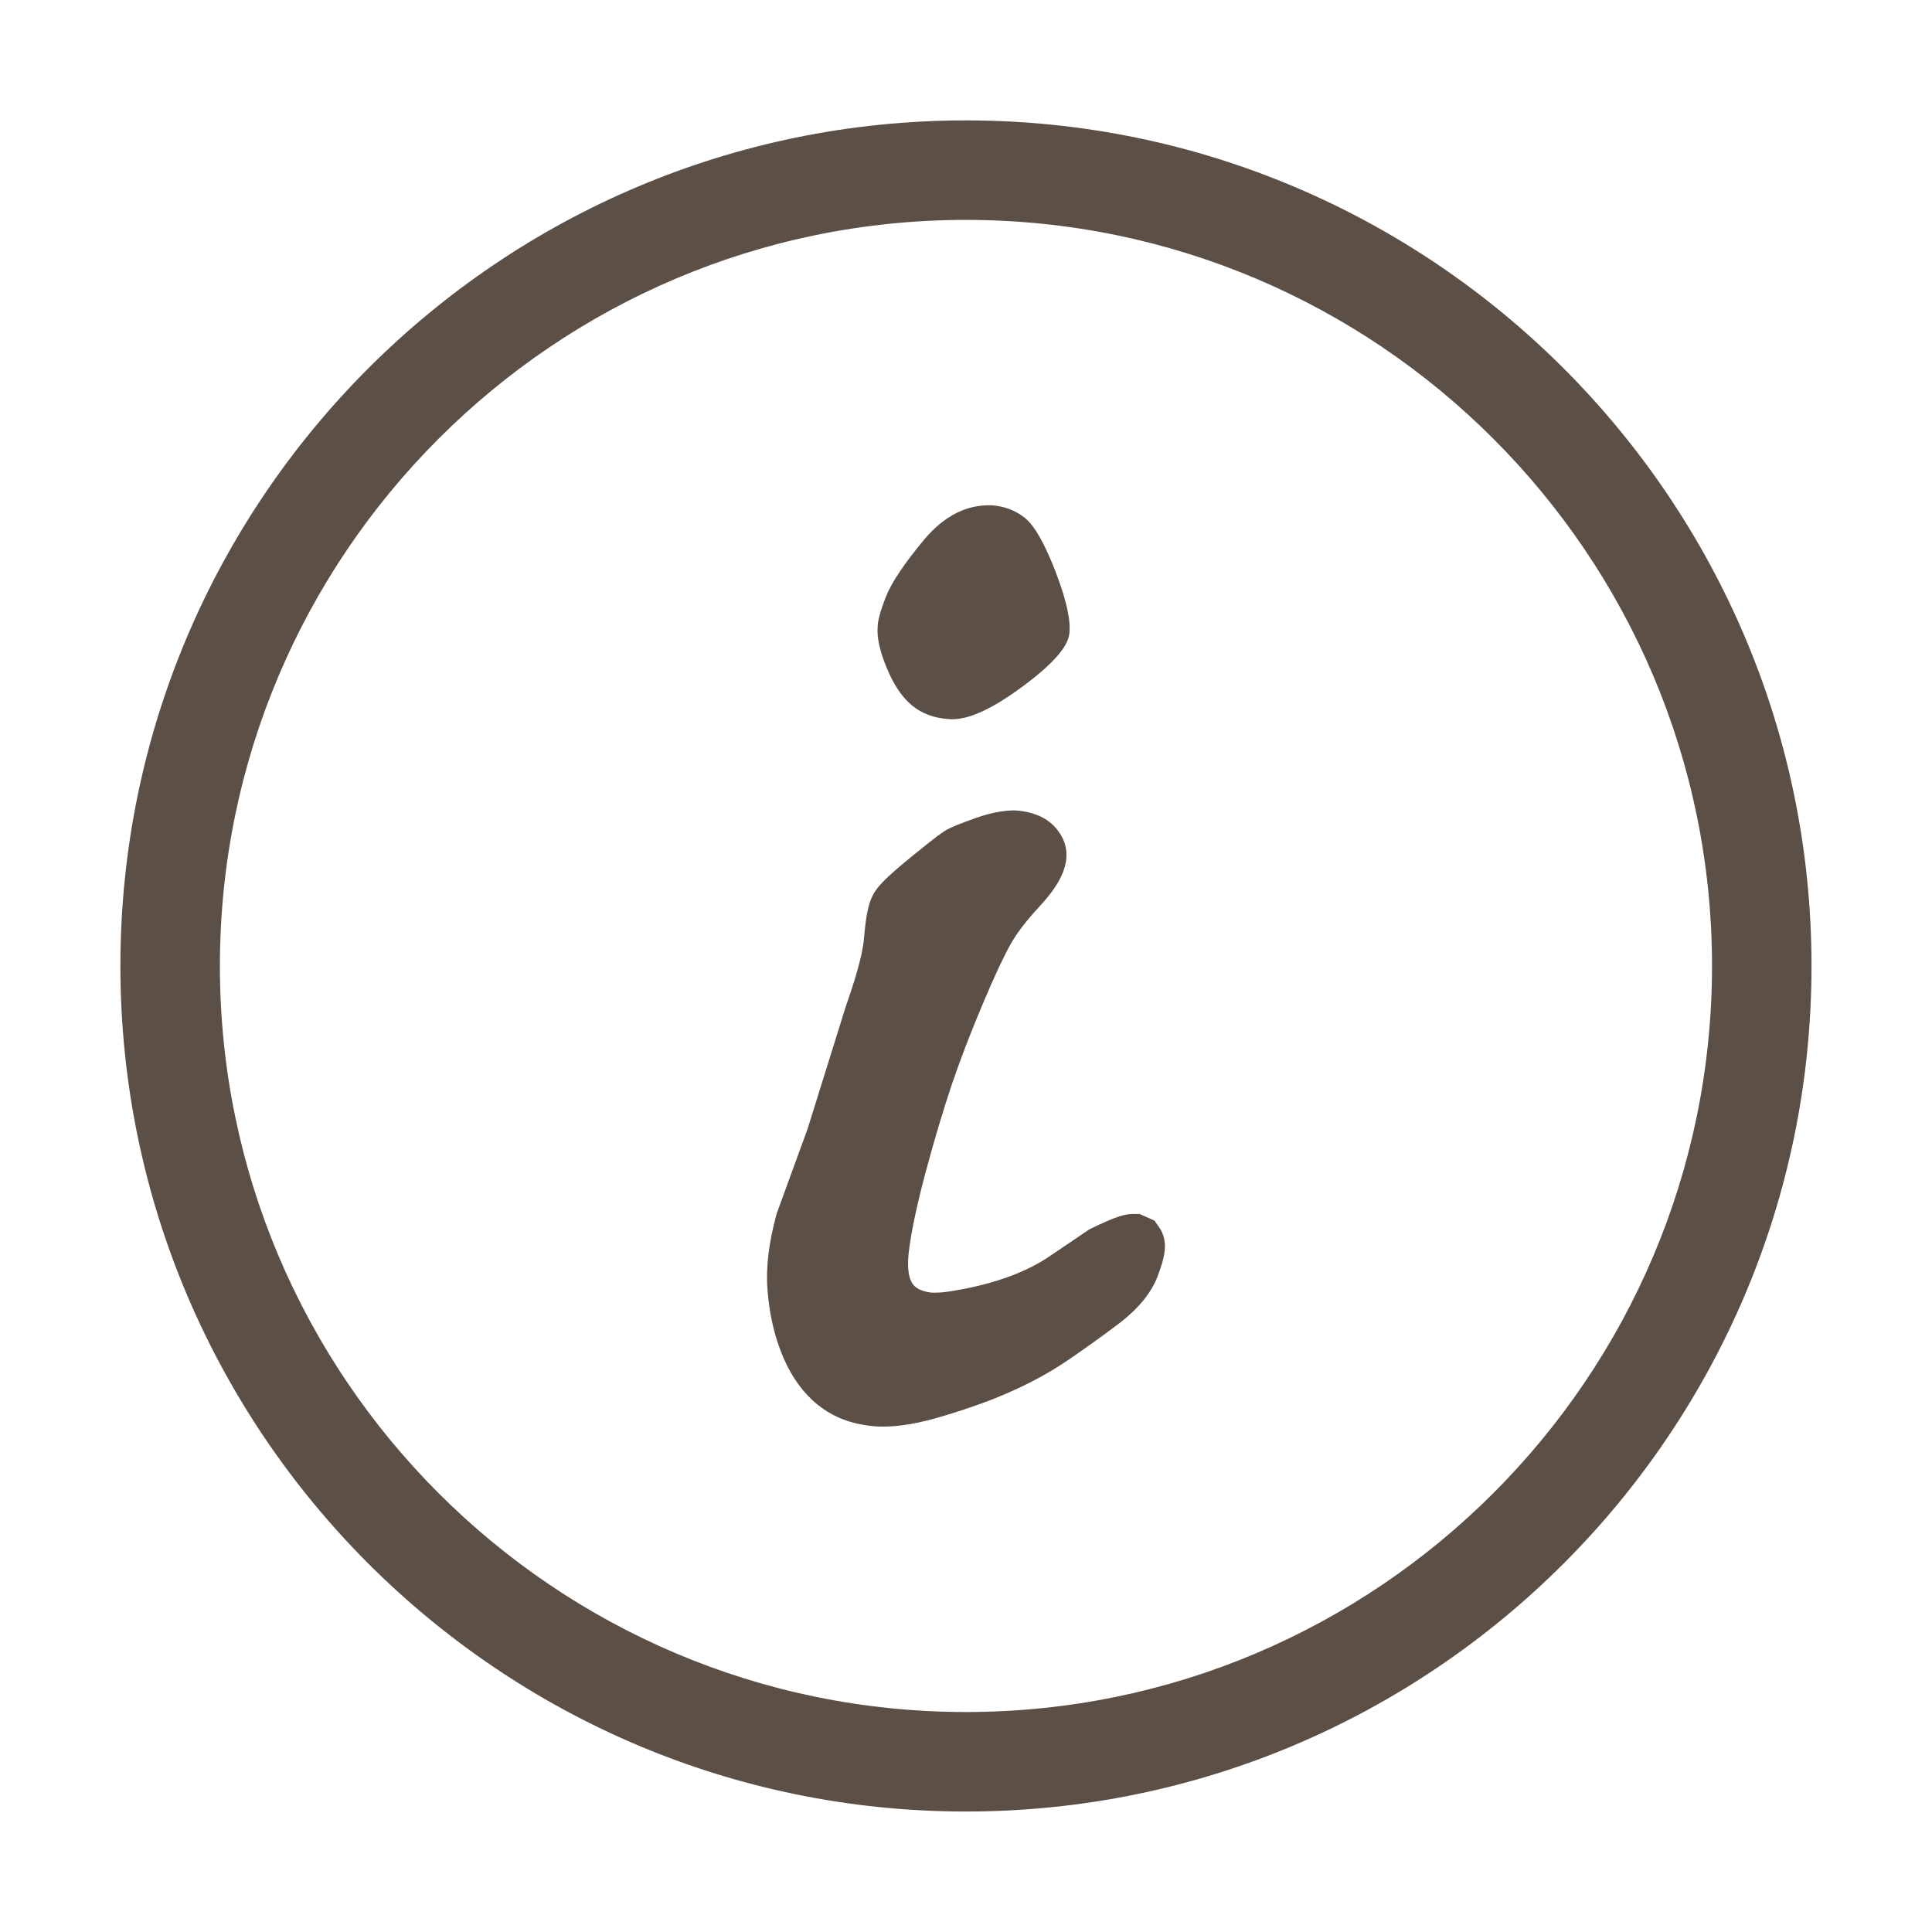 <svg width="22" height="22" viewBox="0 0 22 22" fill="none" xmlns="http://www.w3.org/2000/svg">
<path d="M10.999 20.628C5.69 20.628 1.371 16.309 1.371 10.999C1.371 5.69 5.69 1.371 10.999 1.371C16.309 1.371 20.628 5.69 20.628 10.999C20.628 16.309 16.309 20.628 10.999 20.628ZM10.999 2.504C6.315 2.504 2.504 6.315 2.504 10.999C2.504 15.684 6.315 19.495 10.999 19.495C15.684 19.495 19.495 15.684 19.495 10.999C19.495 6.315 15.684 2.504 10.999 2.504ZM13.2 13.976L13.146 13.899L12.978 13.824H12.901C12.812 13.824 12.713 13.848 12.406 13.998L11.915 14.33C11.78 14.416 11.631 14.487 11.47 14.544C11.301 14.604 11.122 14.651 10.939 14.684C10.813 14.708 10.712 14.724 10.603 14.719C10.45 14.7 10.407 14.64 10.392 14.618C10.346 14.554 10.33 14.434 10.346 14.28C10.37 14.055 10.435 13.745 10.537 13.36C10.643 12.965 10.746 12.623 10.844 12.333C10.943 12.044 11.06 11.741 11.194 11.424C11.326 11.111 11.433 10.884 11.51 10.748C11.581 10.623 11.687 10.484 11.826 10.334C11.959 10.189 12.269 9.851 12.09 9.525C11.993 9.35 11.822 9.245 11.555 9.228C11.424 9.228 11.28 9.256 11.113 9.314C10.94 9.375 10.83 9.421 10.787 9.445C10.743 9.469 10.674 9.514 10.371 9.762C10.07 10.007 9.985 10.105 9.941 10.191C9.897 10.274 9.863 10.39 9.838 10.689C9.829 10.801 9.786 11.022 9.632 11.458L9.196 12.855L8.844 13.82C8.754 14.149 8.719 14.434 8.74 14.691C8.759 14.94 8.809 15.173 8.889 15.382C8.977 15.614 9.099 15.803 9.251 15.944C9.418 16.099 9.624 16.195 9.852 16.228C9.913 16.239 9.982 16.245 10.056 16.245C10.243 16.245 10.461 16.208 10.723 16.13C11.048 16.033 11.316 15.936 11.542 15.832C11.768 15.731 11.98 15.612 12.175 15.479C12.351 15.358 12.534 15.228 12.721 15.087C12.961 14.907 13.113 14.722 13.187 14.52C13.249 14.347 13.32 14.15 13.2 13.976ZM10.384 8.032C10.497 8.126 10.637 8.178 10.804 8.188C11.001 8.207 11.274 8.089 11.623 7.833C11.972 7.578 12.157 7.374 12.176 7.221C12.196 7.069 12.144 6.833 12.021 6.513C11.898 6.194 11.783 5.99 11.675 5.901C11.566 5.813 11.439 5.764 11.292 5.754C11.006 5.744 10.751 5.875 10.524 6.144C10.298 6.415 10.153 6.632 10.089 6.793C10.025 6.956 9.994 7.072 9.994 7.14C9.984 7.258 10.018 7.413 10.097 7.605C10.176 7.796 10.271 7.939 10.384 8.032Z" fill="#5C4F46"/>
</svg>
